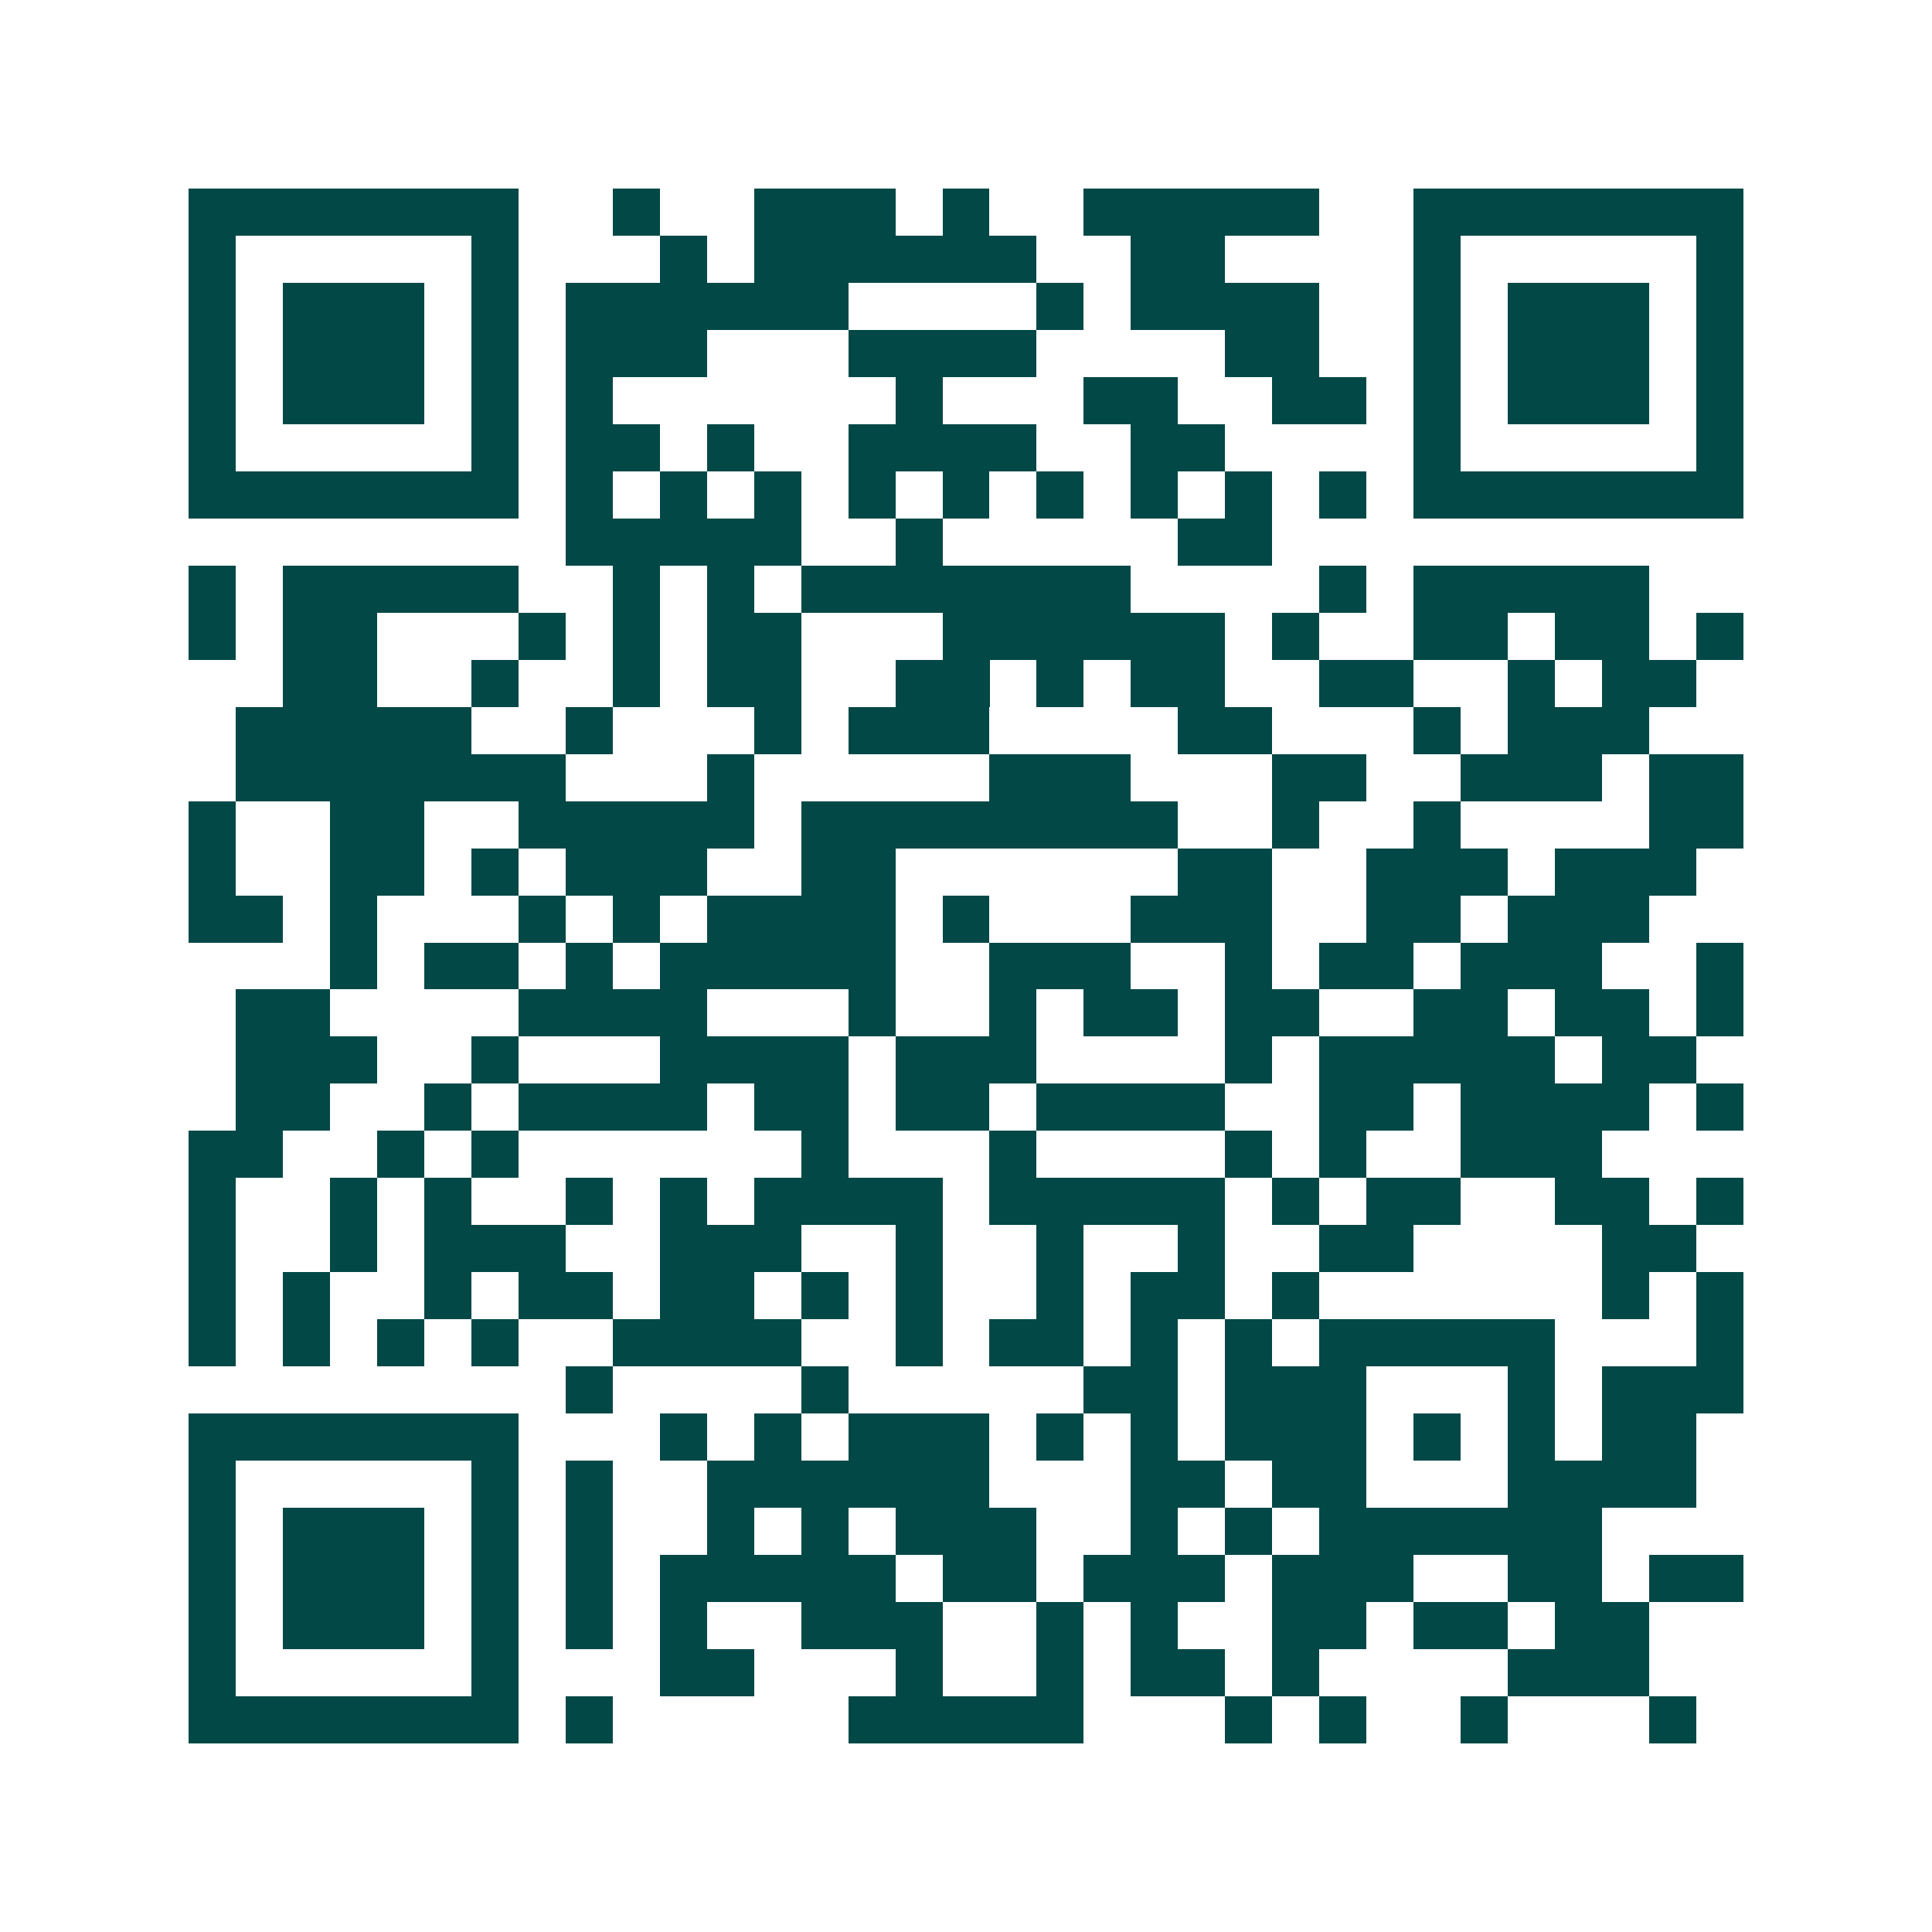 <svg xmlns="http://www.w3.org/2000/svg" width="200" height="200" viewBox="0 0 41 41" shape-rendering="crispEdges"><path fill="#ffffff" d="M0 0h41v41H0z"/><path stroke="#014847" d="M4 4.5h7m2 0h1m2 0h3m1 0h1m2 0h5m2 0h7M4 5.5h1m5 0h1m3 0h1m1 0h6m2 0h2m4 0h1m5 0h1M4 6.5h1m1 0h3m1 0h1m1 0h6m4 0h1m1 0h4m2 0h1m1 0h3m1 0h1M4 7.5h1m1 0h3m1 0h1m1 0h3m3 0h4m4 0h2m2 0h1m1 0h3m1 0h1M4 8.5h1m1 0h3m1 0h1m1 0h1m6 0h1m3 0h2m2 0h2m1 0h1m1 0h3m1 0h1M4 9.5h1m5 0h1m1 0h2m1 0h1m2 0h4m2 0h2m4 0h1m5 0h1M4 10.5h7m1 0h1m1 0h1m1 0h1m1 0h1m1 0h1m1 0h1m1 0h1m1 0h1m1 0h1m1 0h7M12 11.5h5m2 0h1m5 0h2M4 12.5h1m1 0h5m2 0h1m1 0h1m1 0h7m4 0h1m1 0h5M4 13.5h1m1 0h2m3 0h1m1 0h1m1 0h2m3 0h6m1 0h1m2 0h2m1 0h2m1 0h1M6 14.5h2m2 0h1m2 0h1m1 0h2m2 0h2m1 0h1m1 0h2m2 0h2m2 0h1m1 0h2M5 15.5h5m2 0h1m3 0h1m1 0h3m4 0h2m3 0h1m1 0h3M5 16.5h7m3 0h1m5 0h3m3 0h2m2 0h3m1 0h2M4 17.5h1m2 0h2m2 0h5m1 0h8m2 0h1m2 0h1m4 0h2M4 18.5h1m2 0h2m1 0h1m1 0h3m2 0h2m6 0h2m2 0h3m1 0h3M4 19.5h2m1 0h1m3 0h1m1 0h1m1 0h4m1 0h1m3 0h3m2 0h2m1 0h3M7 20.5h1m1 0h2m1 0h1m1 0h5m2 0h3m2 0h1m1 0h2m1 0h3m2 0h1M5 21.5h2m4 0h4m3 0h1m2 0h1m1 0h2m1 0h2m2 0h2m1 0h2m1 0h1M5 22.5h3m2 0h1m3 0h4m1 0h3m4 0h1m1 0h5m1 0h2M5 23.5h2m2 0h1m1 0h4m1 0h2m1 0h2m1 0h4m2 0h2m1 0h4m1 0h1M4 24.5h2m2 0h1m1 0h1m6 0h1m3 0h1m4 0h1m1 0h1m2 0h3M4 25.5h1m2 0h1m1 0h1m2 0h1m1 0h1m1 0h4m1 0h5m1 0h1m1 0h2m2 0h2m1 0h1M4 26.5h1m2 0h1m1 0h3m2 0h3m2 0h1m2 0h1m2 0h1m2 0h2m4 0h2M4 27.5h1m1 0h1m2 0h1m1 0h2m1 0h2m1 0h1m1 0h1m2 0h1m1 0h2m1 0h1m6 0h1m1 0h1M4 28.5h1m1 0h1m1 0h1m1 0h1m2 0h4m2 0h1m1 0h2m1 0h1m1 0h1m1 0h5m3 0h1M12 29.5h1m4 0h1m5 0h2m1 0h3m3 0h1m1 0h3M4 30.5h7m3 0h1m1 0h1m1 0h3m1 0h1m1 0h1m1 0h3m1 0h1m1 0h1m1 0h2M4 31.5h1m5 0h1m1 0h1m2 0h6m3 0h2m1 0h2m3 0h4M4 32.5h1m1 0h3m1 0h1m1 0h1m2 0h1m1 0h1m1 0h3m2 0h1m1 0h1m1 0h6M4 33.5h1m1 0h3m1 0h1m1 0h1m1 0h5m1 0h2m1 0h3m1 0h3m2 0h2m1 0h2M4 34.5h1m1 0h3m1 0h1m1 0h1m1 0h1m2 0h3m2 0h1m1 0h1m2 0h2m1 0h2m1 0h2M4 35.5h1m5 0h1m3 0h2m3 0h1m2 0h1m1 0h2m1 0h1m4 0h3M4 36.5h7m1 0h1m5 0h5m3 0h1m1 0h1m2 0h1m3 0h1"/></svg>
